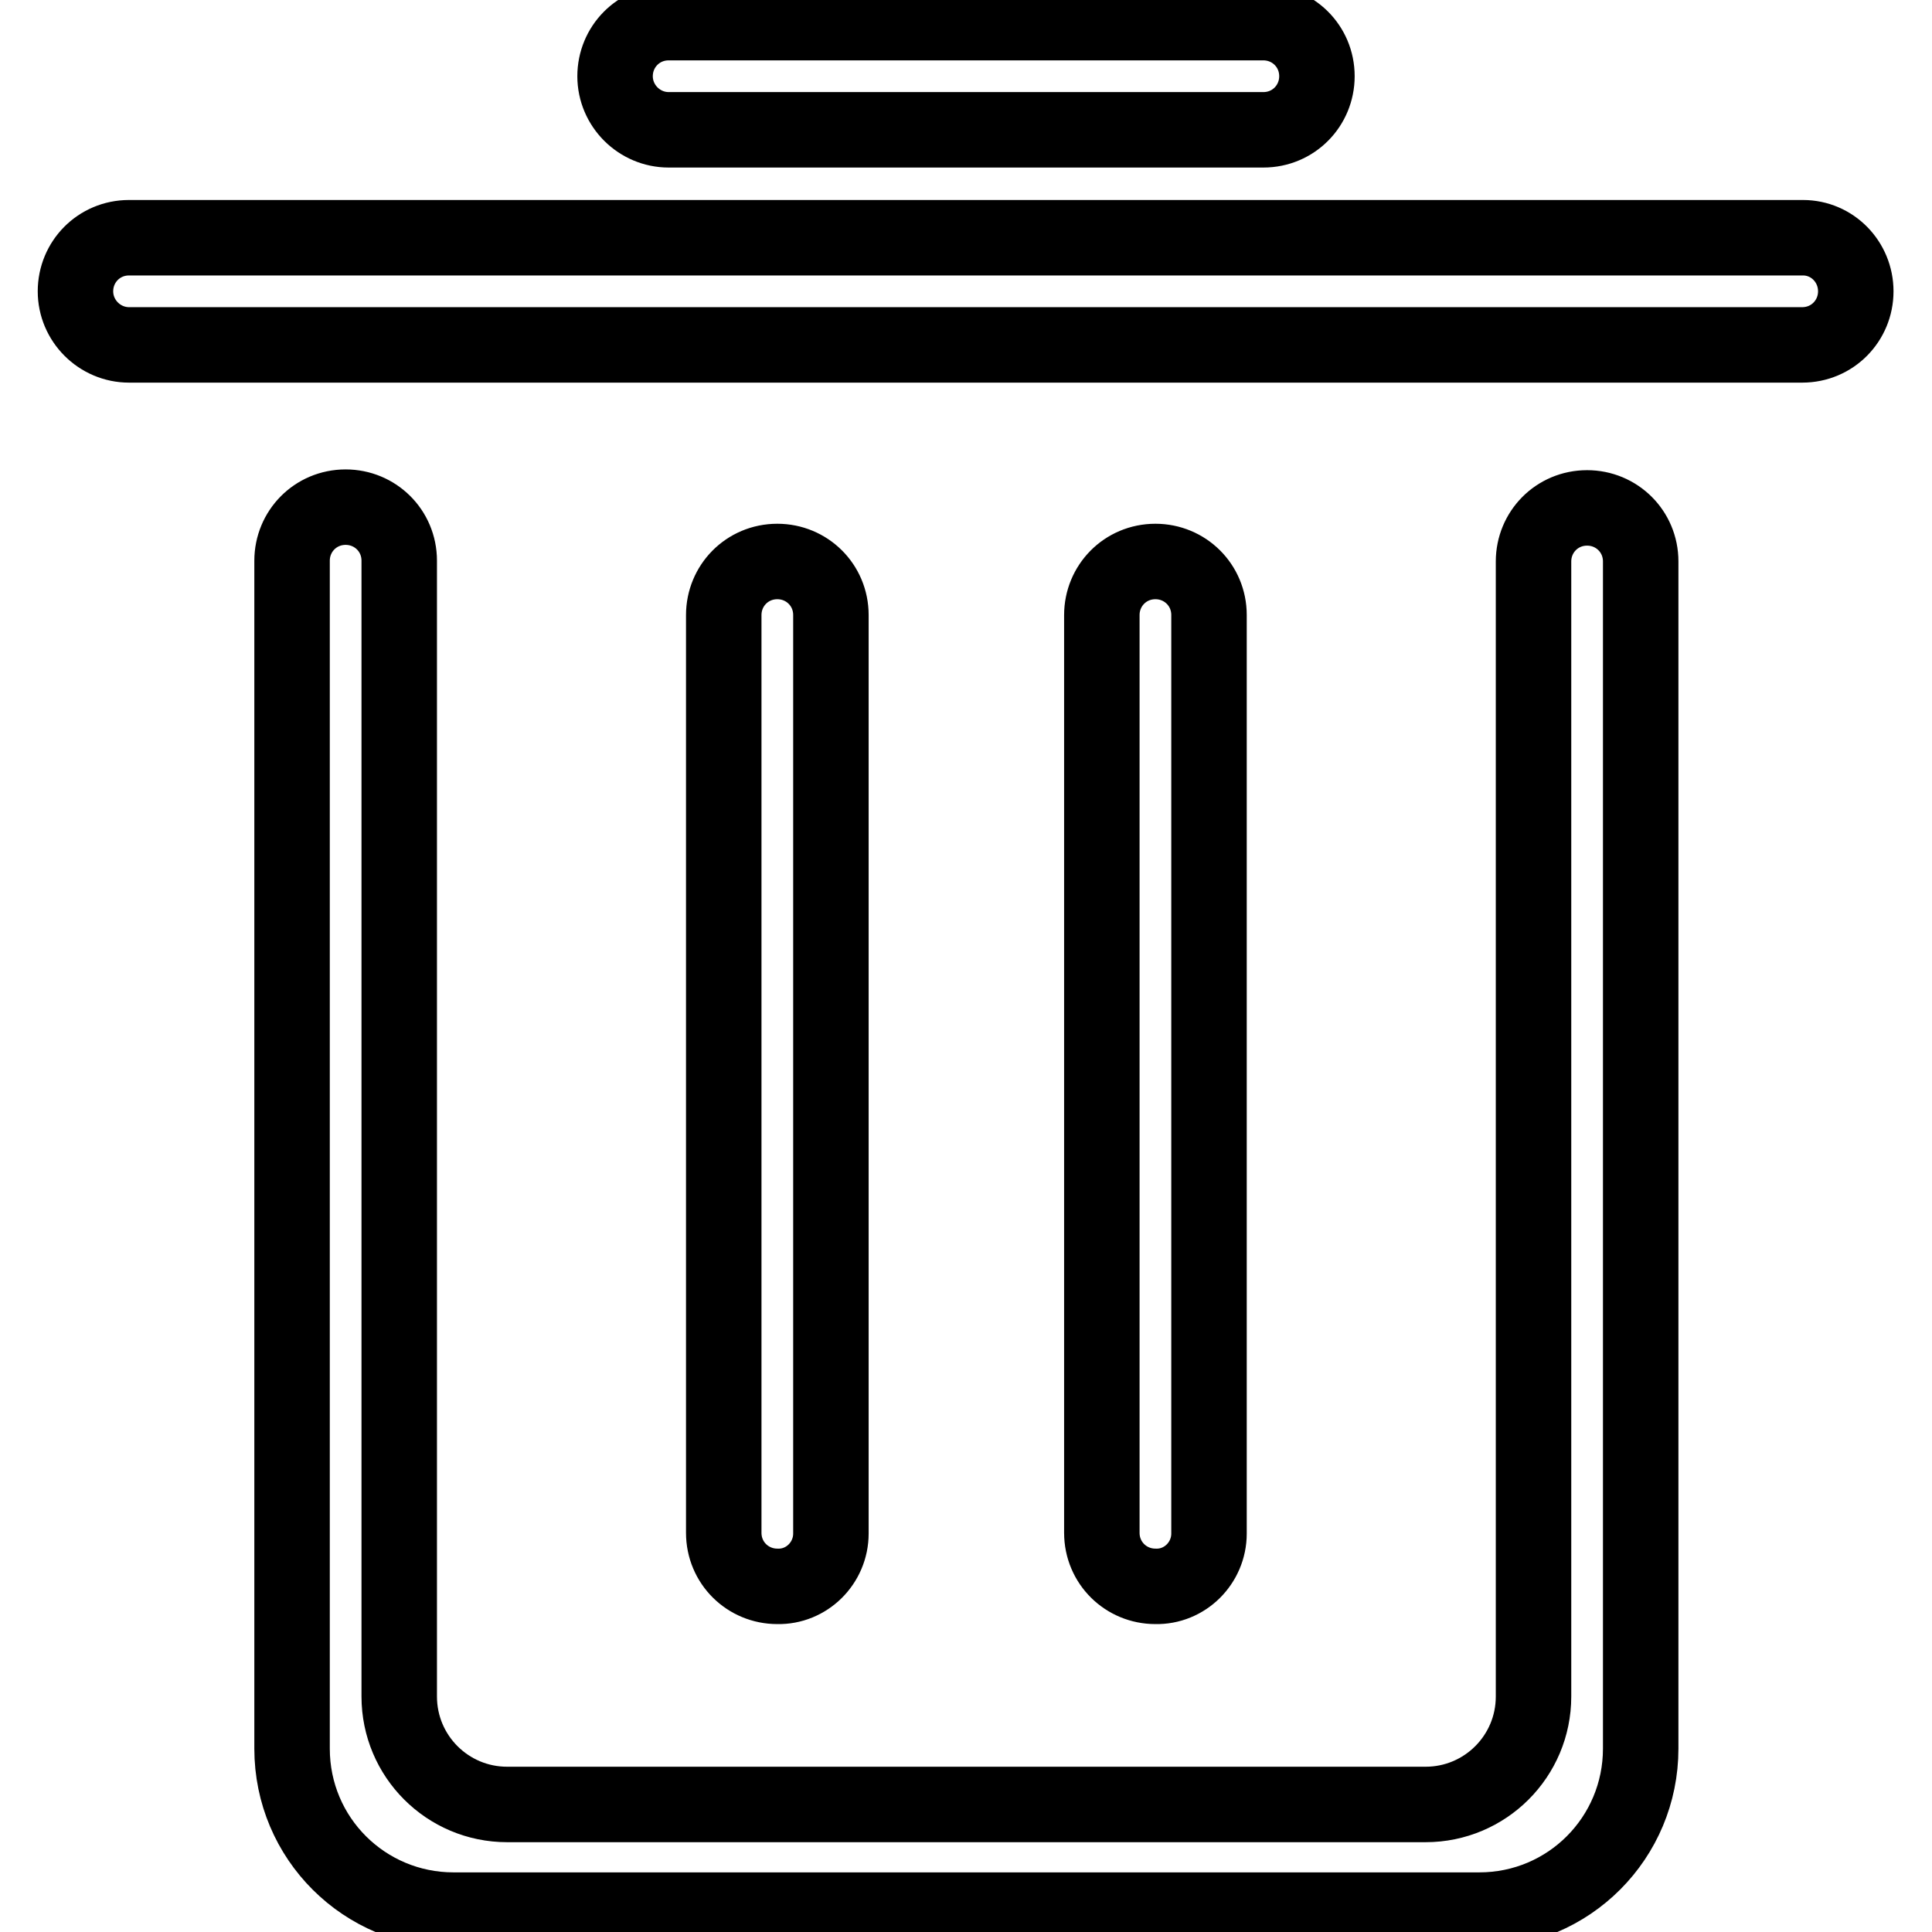 <?xml version="1.0" encoding="utf-8"?>
<!-- Svg Vector Icons : http://www.onlinewebfonts.com/icon -->
<!DOCTYPE svg PUBLIC "-//W3C//DTD SVG 1.1//EN" "http://www.w3.org/Graphics/SVG/1.1/DTD/svg11.dtd">
<svg version="1.1" xmlns="http://www.w3.org/2000/svg" xmlns:xlink="http://www.w3.org/1999/xlink" x="0px" y="0px" viewBox="0 0 256 256" enable-background="new 0 0 256 256" xml:space="preserve">
<g> <path stroke-width="10" fill-opacity="0" stroke="#000000"  d="M210.3,67.3c-4,0-7.1,3.2-7.1,7.1v8.5v27.4v114.5c0,7.9-6.4,14.3-14.3,14.3H67.2c-7.9,0-14.3-6.4-14.3-14.3 V110.1V82.8v-8.5c0-4-3.2-7.1-7.1-7.1c-4,0-7.1,3.2-7.1,7.1v28.6v7.1v13.1v108.6c0,11.9,9.6,21.4,21.4,21.4H196 c11.9,0,21.4-9.6,21.4-21.4V110v-7.1V74.4C217.4,70.4,214.2,67.3,210.3,67.3z M110.1,203.2V81.5c0-4-3.2-7.1-7.1-7.1 c-4,0-7.1,3.2-7.1,7.1v121.6c0,4,3.2,7.1,7.1,7.1C106.9,210.3,110.1,207.1,110.1,203.2z M88.6,17.2h78.8c4,0,7.1-3.2,7.1-7.1 c0-4-3.2-7.1-7.1-7.1H88.6c-4,0-7.1,3.2-7.1,7.1C81.5,14,84.7,17.2,88.6,17.2z M238.9,31.5H17.1c-4,0-7.1,3.2-7.1,7.1 s3.2,7.1,7.1,7.1h221.7c4,0,7.1-3.2,7.1-7.1S242.8,31.5,238.9,31.5z M160.2,203.2V81.5c0-4-3.2-7.1-7.1-7.1c-4,0-7.1,3.2-7.1,7.1 v121.6c0,4,3.2,7.1,7.1,7.1C157,210.3,160.2,207.1,160.2,203.2z"/></g>
</svg>